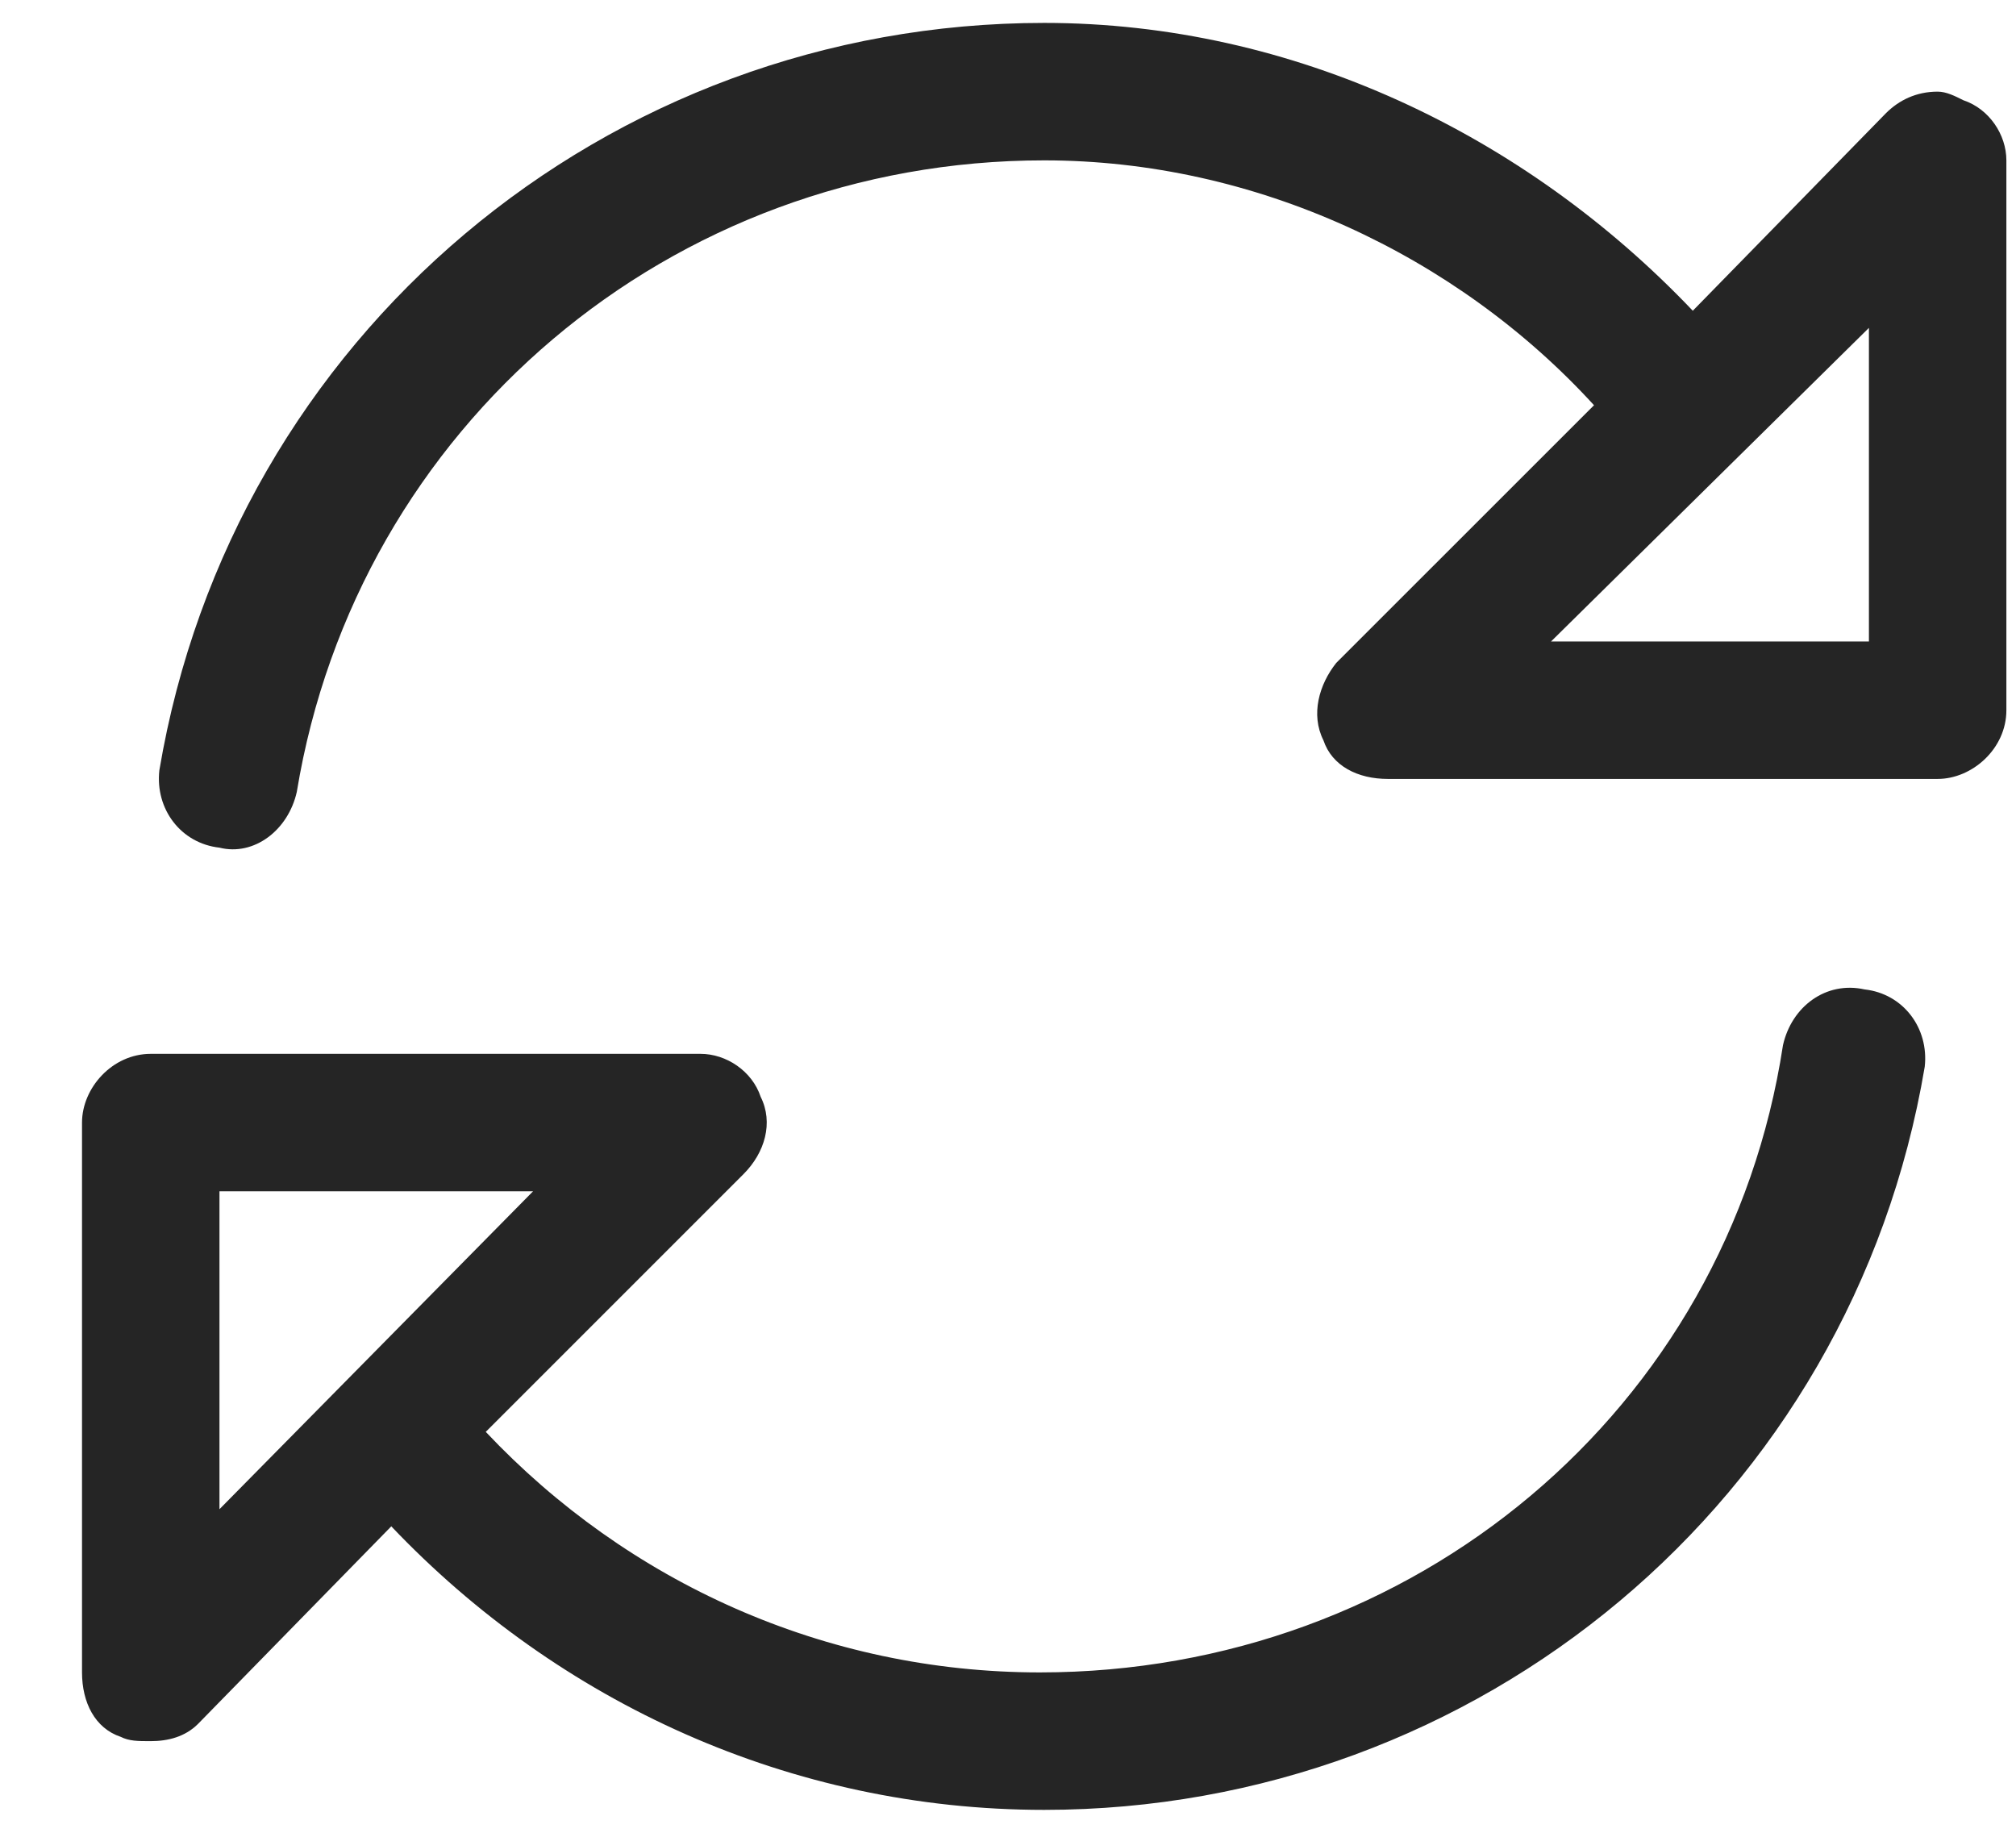 <svg width="22" height="20" viewBox="0 0 22 20" fill="none" xmlns="http://www.w3.org/2000/svg">
<path d="M20.348 10.797C20.77 10.844 21.051 11.219 21.004 11.641C20.207 16.375 16.129 19.75 11.395 19.75C8.629 19.75 6.098 18.578 4.27 16.656L2.161 18.812C2.02 18.953 1.833 19 1.645 19C1.504 19 1.411 19 1.317 18.953C1.036 18.859 0.895 18.578 0.895 18.25V12.25C0.895 11.875 1.223 11.5 1.645 11.5H7.645C7.926 11.5 8.208 11.688 8.301 11.969C8.442 12.25 8.348 12.578 8.114 12.812L5.301 15.625C6.848 17.266 9.004 18.25 11.348 18.25C15.426 18.25 18.848 15.391 19.457 11.406C19.551 10.984 19.926 10.703 20.348 10.797ZM2.395 16.469L5.817 13H2.395V16.469ZM21.426 1.094C21.707 1.188 21.895 1.469 21.895 1.75V7.75C21.895 8.172 21.52 8.5 21.145 8.5H15.145C14.817 8.5 14.536 8.359 14.442 8.078C14.301 7.797 14.395 7.469 14.582 7.234L17.395 4.422C15.895 2.781 13.692 1.75 11.395 1.75C7.317 1.75 3.895 4.656 3.239 8.641C3.145 9.062 2.77 9.344 2.395 9.25C1.973 9.203 1.692 8.828 1.739 8.406C2.536 3.672 6.614 0.25 11.395 0.25C14.114 0.25 16.645 1.469 18.473 3.391L20.582 1.234C20.723 1.094 20.911 1 21.145 1C21.239 1 21.332 1.047 21.426 1.094ZM20.395 7V3.578L16.926 7H20.395Z" fill="#252525"/>
</svg>
